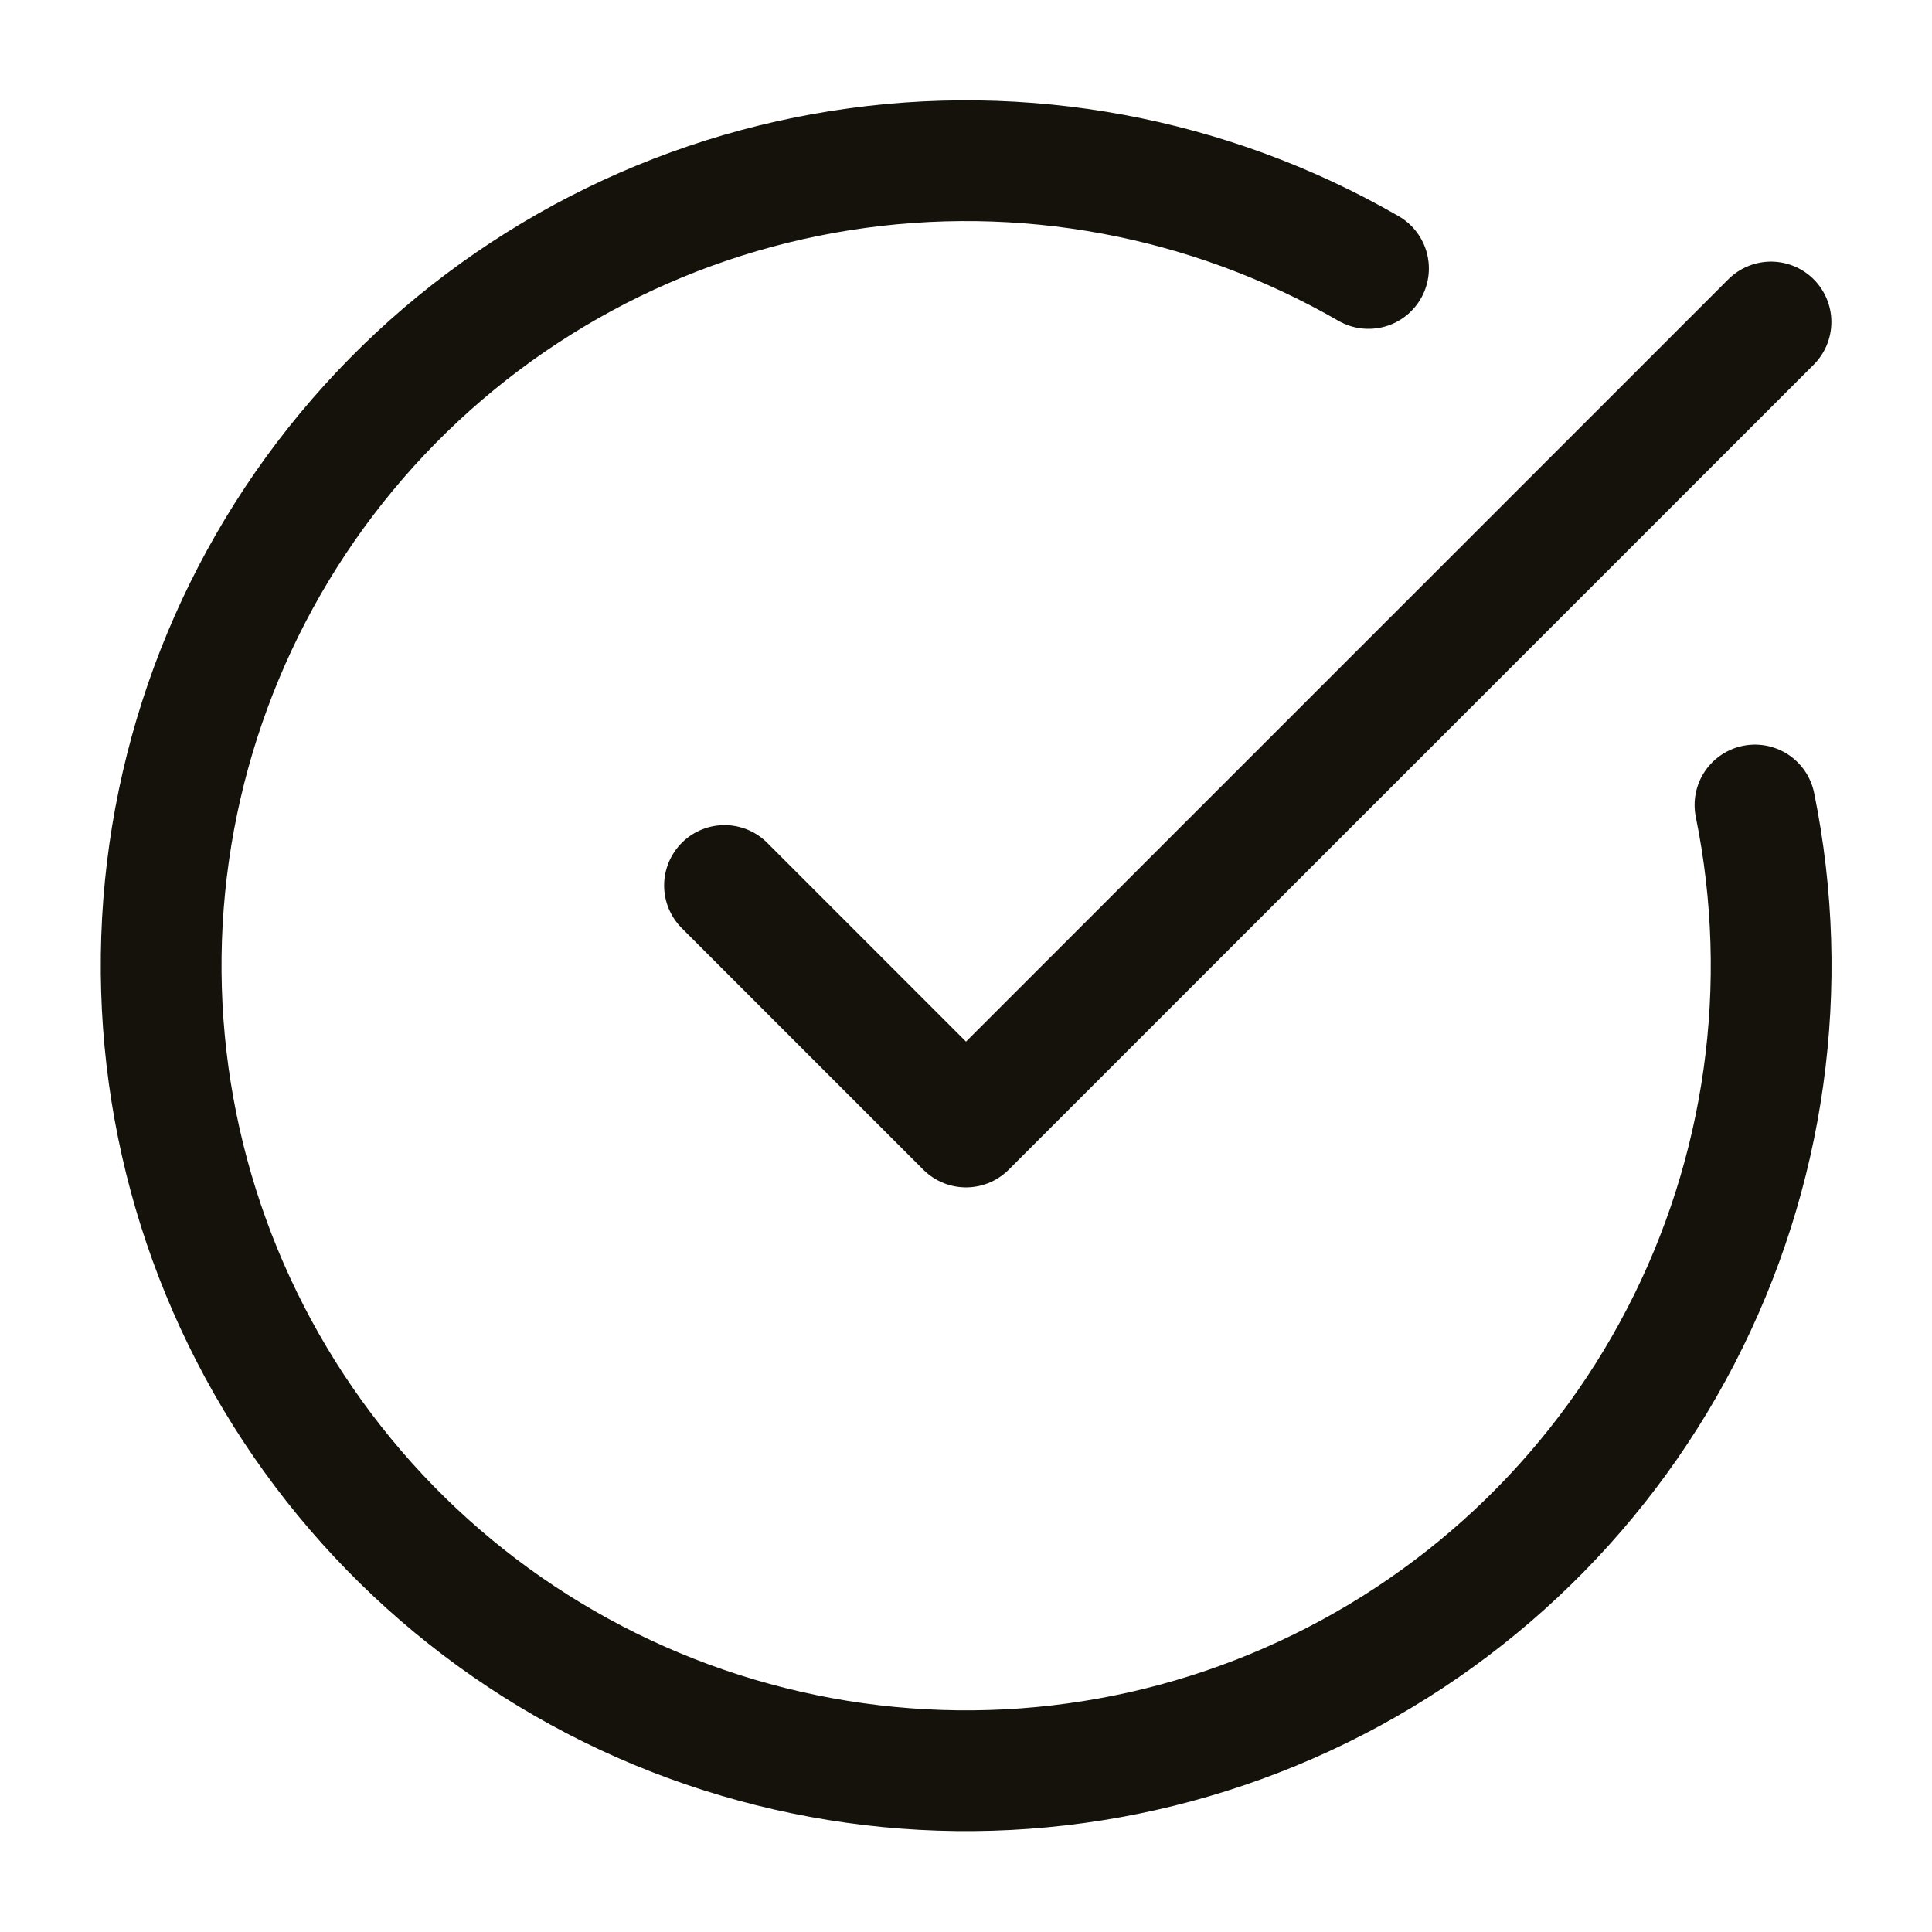 <svg width="24" height="24" viewBox="0 0 24 24" fill="none" xmlns="http://www.w3.org/2000/svg">
<path d="M21.801 10C22.257 12.241 21.932 14.571 20.878 16.602C19.825 18.632 18.108 20.24 16.012 21.157C13.917 22.075 11.57 22.246 9.364 21.642C7.158 21.039 5.225 19.697 3.888 17.841C2.551 15.985 1.891 13.727 2.017 11.443C2.144 9.16 3.049 6.988 4.583 5.291C6.117 3.594 8.186 2.474 10.446 2.118C12.705 1.762 15.018 2.192 17 3.335" stroke="#14120B" stroke-width="1.5" stroke-linecap="round" stroke-linejoin="round"/>
<path d="M9 11L12 14L22 4" stroke="#14120B" stroke-width="1.5" stroke-linecap="round" stroke-linejoin="round"/>
</svg>
